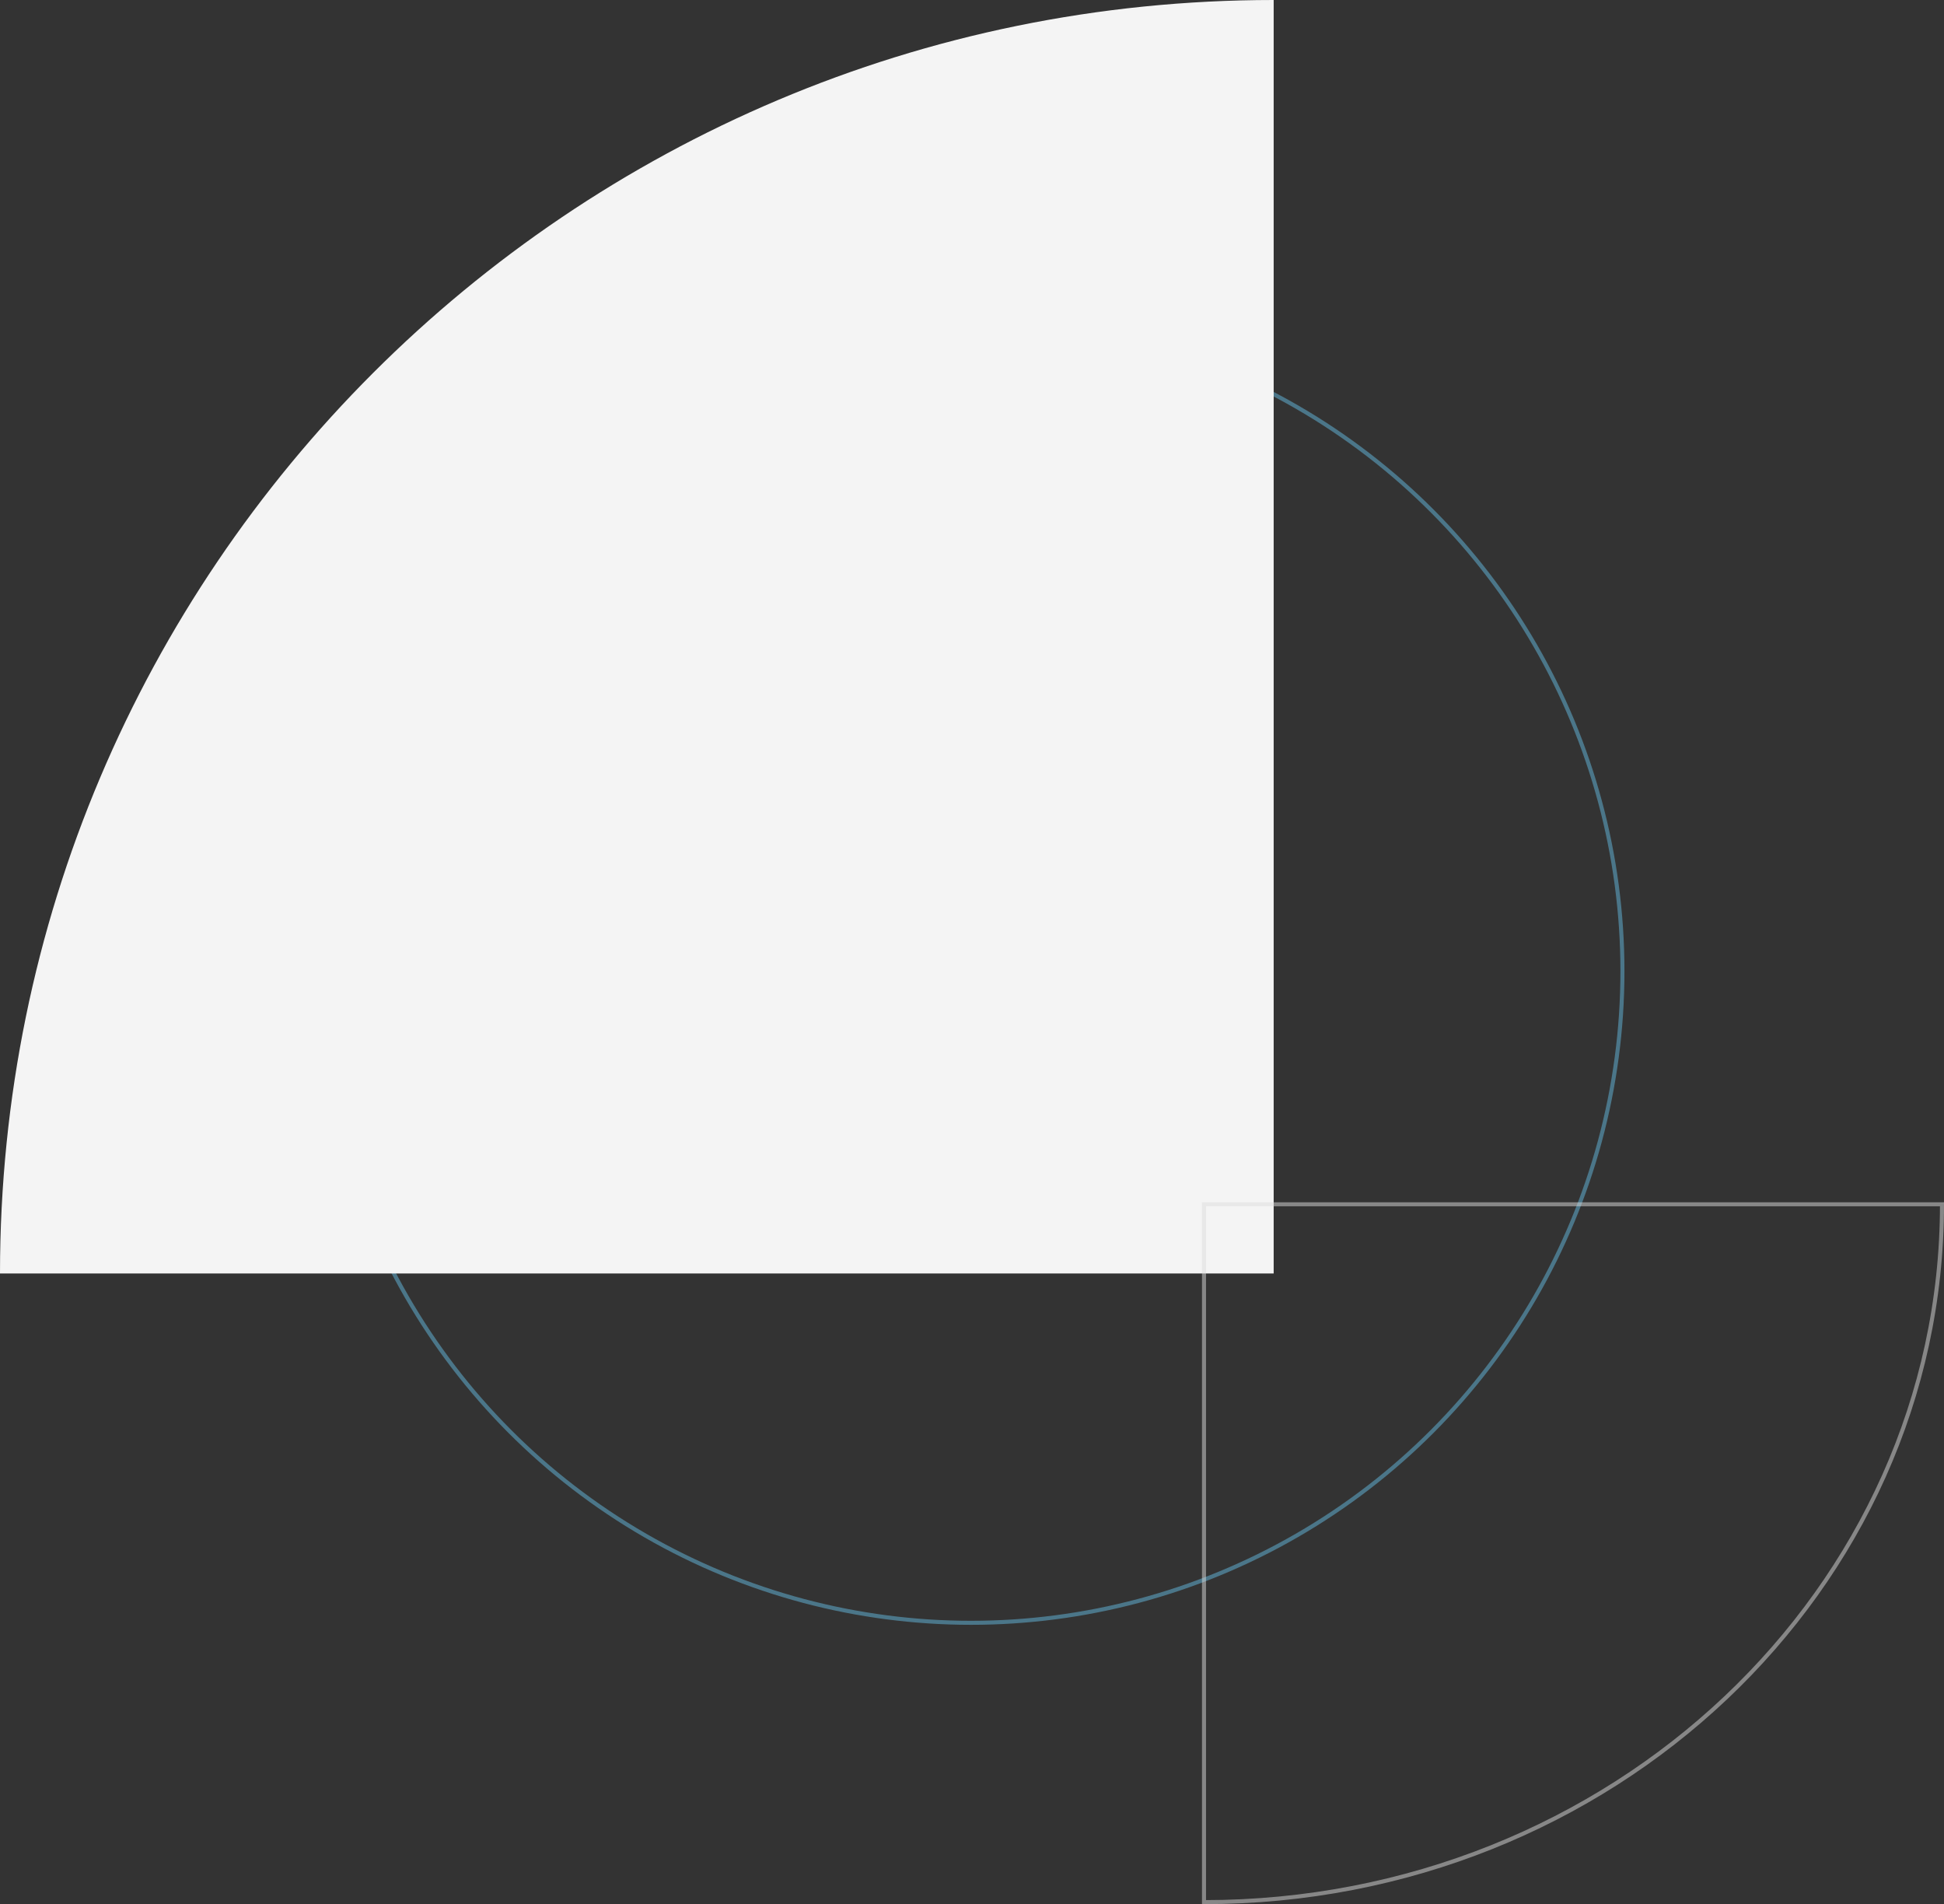 <svg id="Group_413" data-name="Group 413" xmlns="http://www.w3.org/2000/svg" width="482.5" height="472.5" viewBox="0 0 482.5 472.5">
  <rect x="0" y="0" width="482.5" height="472.5" fill="#333333" stroke="none"/>
  <ellipse id="Ellipse_2" data-name="Ellipse 2" cx="161.688" cy="161.688" rx="161.688" ry="161.688" transform="translate(79.312 79.311)" fill="none" stroke="#64bbe0" stroke-width="1" opacity="0.5"/>
  <path id="Path_1975" data-name="Path 1975" d="M649.368,161.027c-174.591,0-316.125,141.478-316.125,316H649.368Z" transform="translate(-333.243 -161.027)" fill="#f4f4f4"/>
  <path id="Path_1976" data-name="Path 1976" d="M404.527,405.478c101.16,0,183.167-77.53,183.167-173.167H404.527Z" transform="translate(-105.694 66.522)" fill="none" stroke="#ddd" stroke-width="1" opacity="0.5"/>
</svg>
